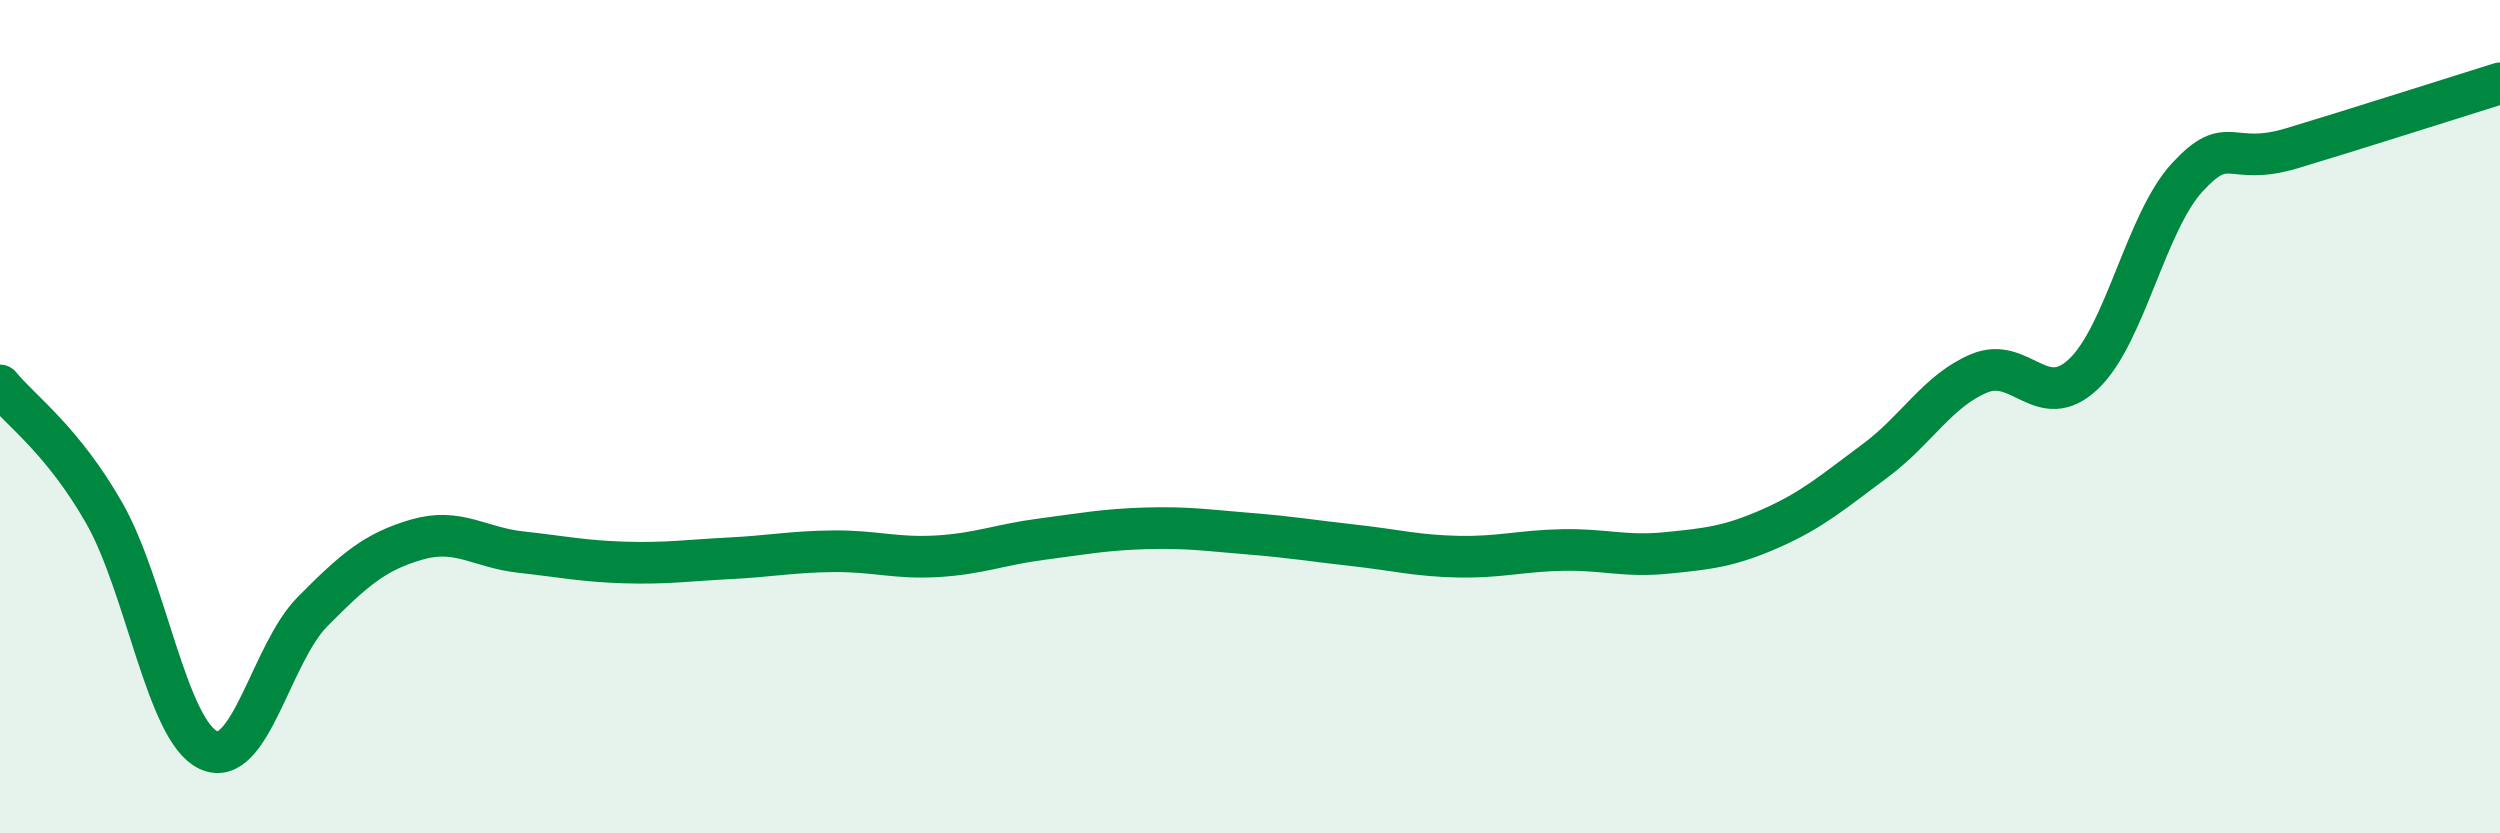 
    <svg width="60" height="20" viewBox="0 0 60 20" xmlns="http://www.w3.org/2000/svg">
      <path
        d="M 0,9.25 C 0.5,9.86 1.5,10.56 2.5,12.31 C 3.5,14.06 4,17.53 5,18 C 6,18.47 6.5,15.69 7.5,14.68 C 8.5,13.67 9,13.24 10,12.95 C 11,12.66 11.5,13.14 12.5,13.25 C 13.5,13.36 14,13.47 15,13.5 C 16,13.53 16.5,13.45 17.5,13.4 C 18.5,13.35 19,13.24 20,13.23 C 21,13.22 21.5,13.41 22.5,13.35 C 23.5,13.29 24,13.07 25,12.94 C 26,12.81 26.5,12.71 27.5,12.68 C 28.5,12.65 29,12.73 30,12.81 C 31,12.89 31.5,12.98 32.5,13.09 C 33.5,13.2 34,13.34 35,13.36 C 36,13.38 36.5,13.22 37.5,13.2 C 38.5,13.18 39,13.37 40,13.27 C 41,13.17 41.5,13.12 42.5,12.68 C 43.5,12.24 44,11.8 45,11.06 C 46,10.32 46.5,9.38 47.5,8.96 C 48.5,8.54 49,9.92 50,8.98 C 51,8.04 51.5,5.33 52.5,4.25 C 53.5,3.17 53.5,4.01 55,3.56 C 56.5,3.11 59,2.31 60,2L60 20L0 20Z"
        fill="#008740"
        opacity="0.1"
        stroke-linecap="round"
        stroke-linejoin="round"
      />
      <path
        d="M 0,9.25 C 0.5,9.86 1.5,10.56 2.5,12.31 C 3.5,14.06 4,17.53 5,18 C 6,18.47 6.5,15.69 7.5,14.68 C 8.5,13.67 9,13.24 10,12.95 C 11,12.66 11.5,13.14 12.5,13.25 C 13.5,13.36 14,13.47 15,13.5 C 16,13.53 16.5,13.45 17.5,13.4 C 18.5,13.35 19,13.24 20,13.23 C 21,13.22 21.5,13.41 22.5,13.35 C 23.5,13.29 24,13.07 25,12.94 C 26,12.81 26.5,12.71 27.5,12.68 C 28.5,12.65 29,12.73 30,12.81 C 31,12.89 31.5,12.98 32.5,13.09 C 33.5,13.2 34,13.34 35,13.36 C 36,13.38 36.5,13.22 37.5,13.2 C 38.5,13.18 39,13.37 40,13.27 C 41,13.17 41.5,13.12 42.5,12.68 C 43.5,12.24 44,11.8 45,11.06 C 46,10.32 46.5,9.38 47.5,8.96 C 48.5,8.54 49,9.92 50,8.98 C 51,8.04 51.5,5.33 52.5,4.25 C 53.5,3.17 53.5,4.01 55,3.56 C 56.5,3.11 59,2.31 60,2"
        stroke="#008740"
        stroke-width="1"
        fill="none"
        stroke-linecap="round"
        stroke-linejoin="round"
      />
    </svg>
  